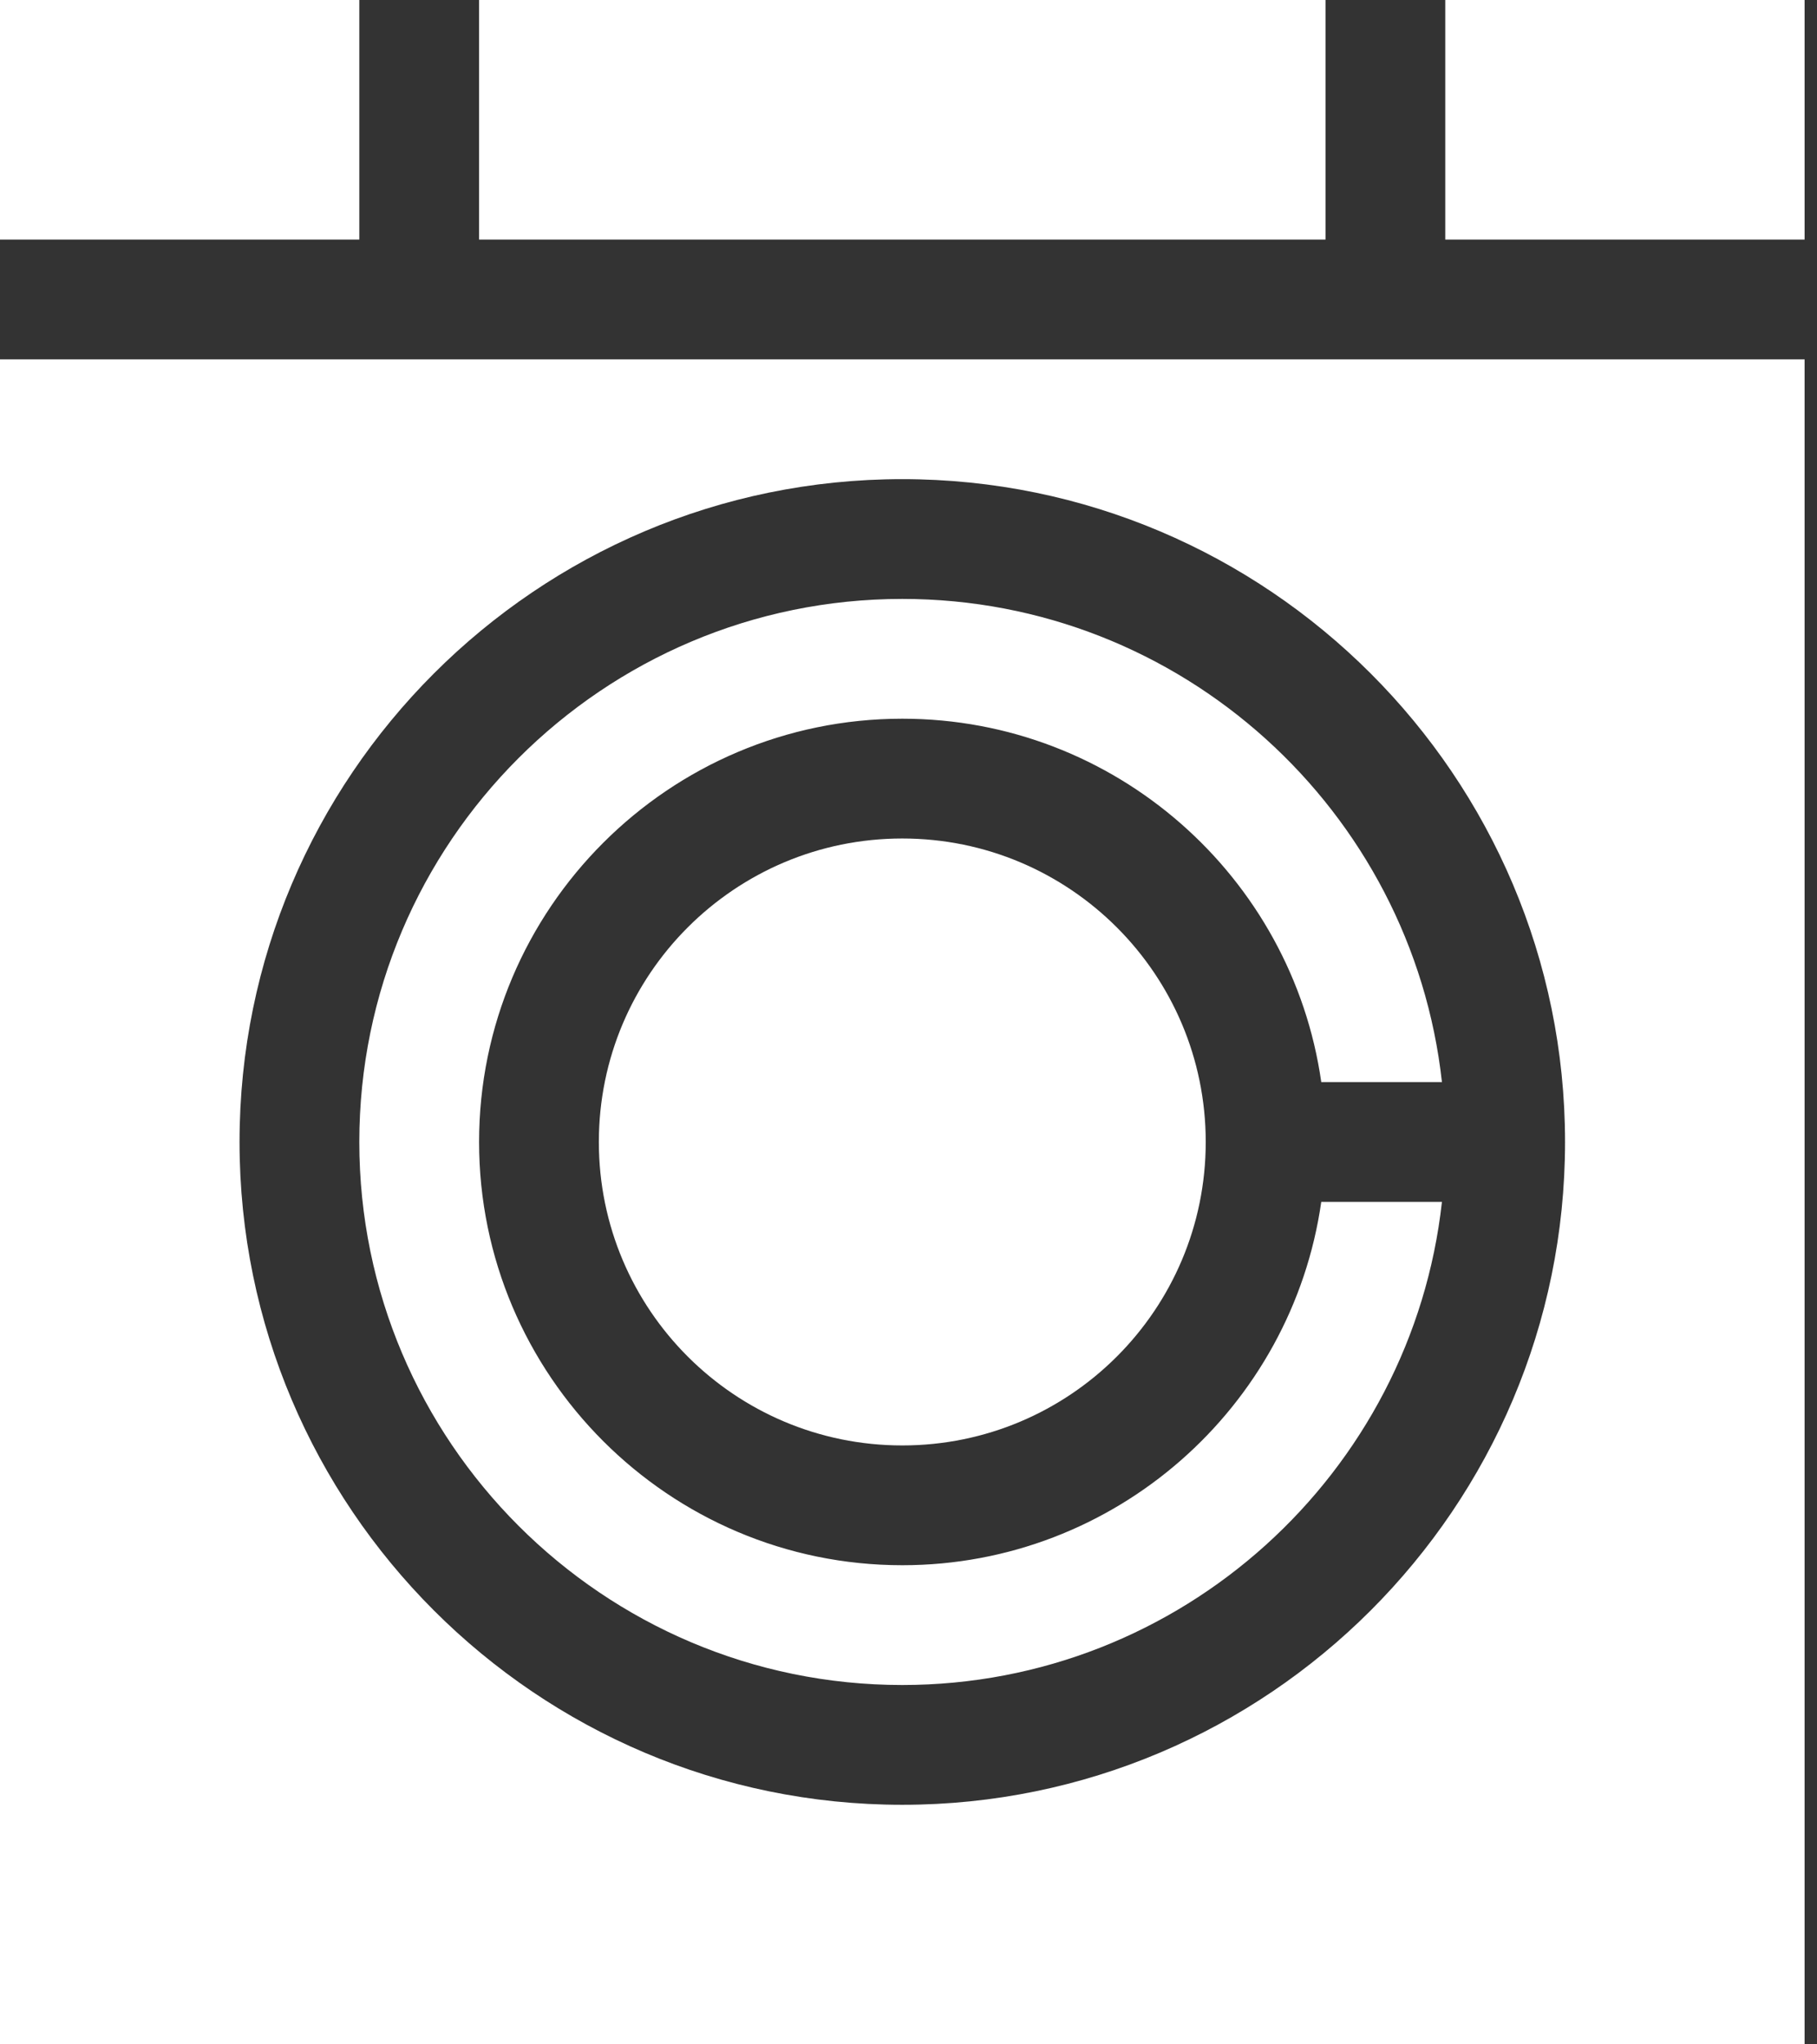 <?xml version="1.0" encoding="UTF-8"?>
<svg xmlns="http://www.w3.org/2000/svg" width="24" height="27" viewBox="0 0 24 27" fill="none">
  <rect x="0" y="0" width="24" height="27" fill="#333333" stroke="none"/>
  <path d="M11.918 22.254C15.605 22.254 18.651 19.457 19.046 15.873H17.452C17.066 18.582 14.732 20.672 11.918 20.672C8.836 20.672 6.328 18.164 6.328 15.082C6.328 12 8.836 9.492 11.918 9.492C14.732 9.492 17.066 11.582 17.452 14.291H19.046C18.651 10.707 15.605 7.91 11.918 7.91C7.963 7.91 4.746 11.127 4.746 15.082C4.746 19.037 7.963 22.254 11.918 22.254Z" fill="white"></path>
  <path d="M11.918 19.09C14.131 19.09 15.926 17.296 15.926 15.082C15.926 12.869 14.131 11.074 11.918 11.074C9.705 11.074 7.91 12.869 7.91 15.082C7.91 17.296 9.705 19.09 11.918 19.09Z" fill="white"></path>
  <path d="M19.09 0H23.836V3.164H19.09V0Z" fill="white"></path>
  <path d="M0 0H4.746V3.164H0V0Z" fill="white"></path>
  <path d="M6.328 0H17.508V3.164H6.328V0Z" fill="white"></path>
  <path d="M0 4.746V27H23.836V4.746H0ZM11.918 6.328C16.745 6.328 20.672 10.255 20.672 15.082C20.672 19.909 16.745 23.836 11.918 23.836C7.091 23.836 3.164 19.909 3.164 15.082C3.164 10.255 7.091 6.328 11.918 6.328Z" fill="white"></path>
</svg>
